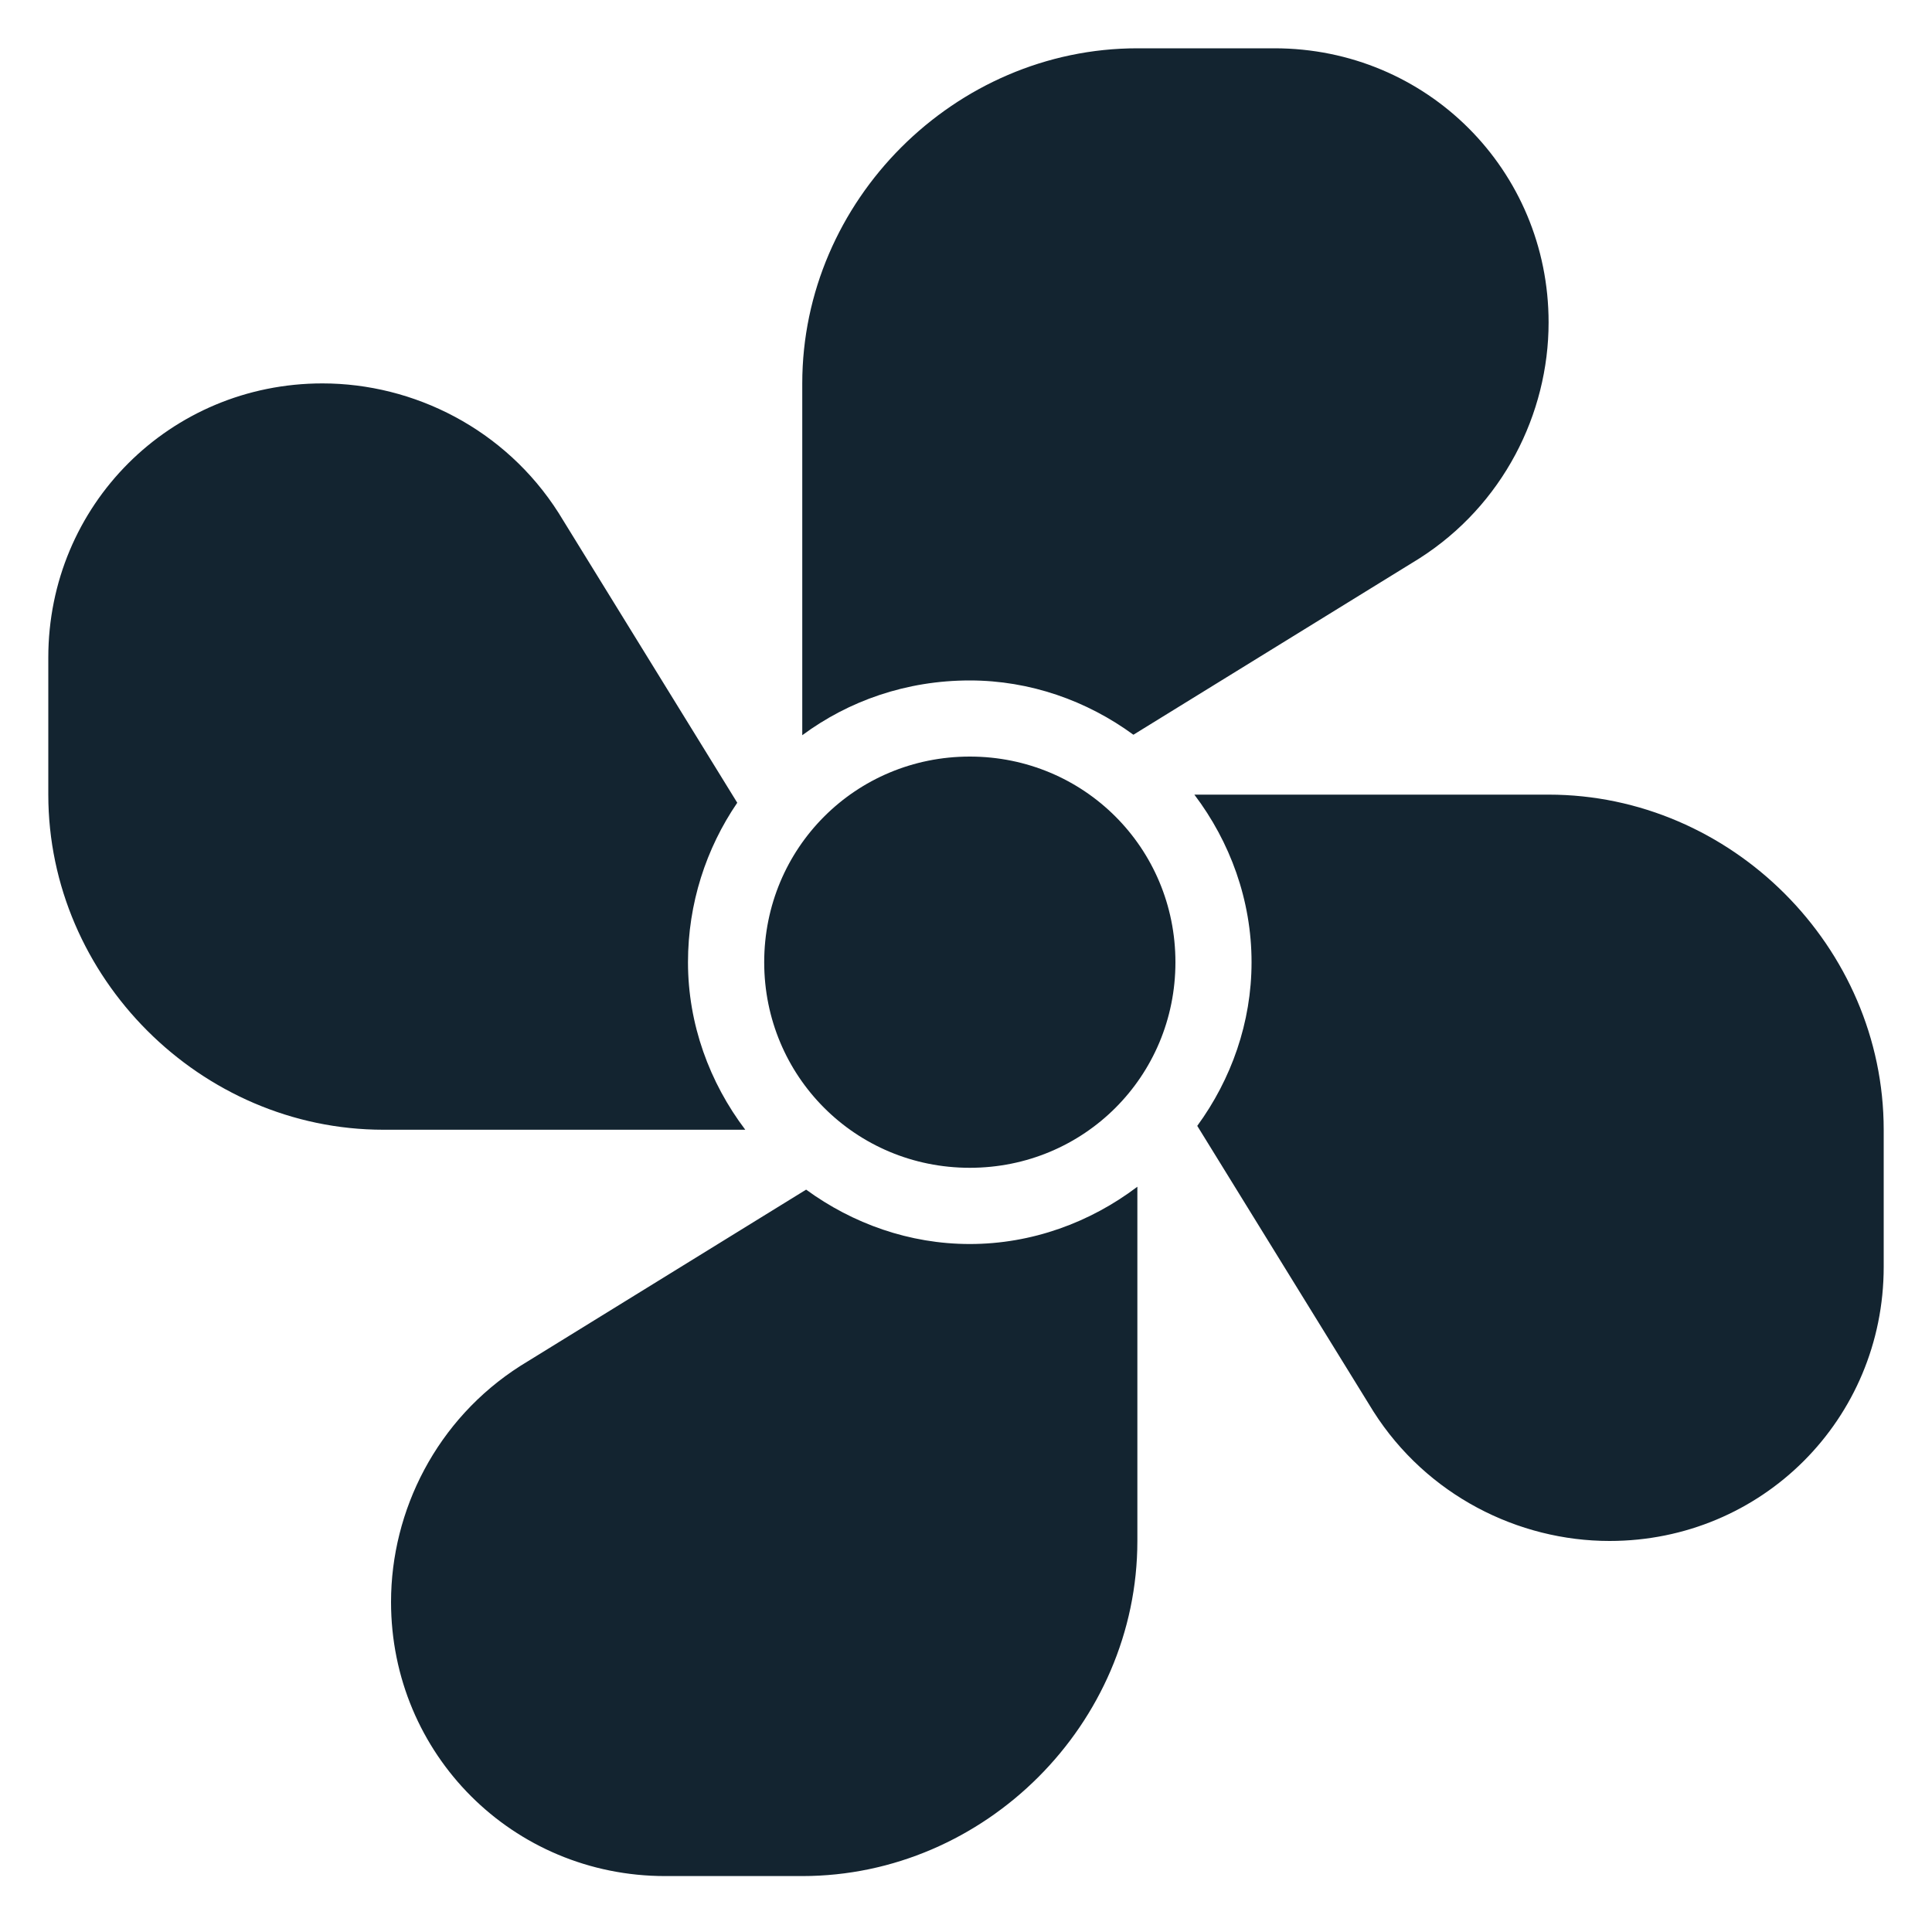 <svg width="20" height="20" viewBox="0 0 20 20" fill="none" xmlns="http://www.w3.org/2000/svg">
<g clip-path="url(#clip0_954_12820)">
<path fill-rule="evenodd" clip-rule="evenodd" d="M8.305 7.611C8.784 7.256 9.381 7.044 10.039 7.044C10.664 7.044 11.252 7.254 11.733 7.606L14.691 5.782C15.558 5.23 16.031 4.284 16.031 3.338C16.031 1.761 14.77 0.5 13.193 0.5H11.774C9.882 0.5 8.305 2.077 8.305 3.969V7.611ZM12.364 8.226C12.734 8.715 12.956 9.318 12.956 9.961C12.956 10.585 12.746 11.173 12.394 11.655L14.218 14.612C14.77 15.479 15.716 15.952 16.662 15.952C18.239 15.952 19.5 14.691 19.5 13.114V11.695C19.5 9.803 17.923 8.226 16.031 8.226H12.364ZM11.774 12.285C11.285 12.655 10.682 12.878 10.039 12.878C9.415 12.878 8.827 12.667 8.345 12.315L5.388 14.139C4.521 14.691 4.048 15.637 4.048 16.583C4.048 18.16 5.309 19.421 6.886 19.421H8.305C10.197 19.421 11.774 17.844 11.774 15.952V12.285ZM7.715 11.695H3.969C2.077 11.695 0.5 10.118 0.5 8.226V6.807C0.5 5.23 1.761 3.969 3.338 3.969C4.284 3.969 5.23 4.442 5.782 5.309L7.632 8.31C7.309 8.783 7.122 9.354 7.122 9.961C7.122 10.603 7.345 11.206 7.715 11.695ZM12.168 9.961C12.168 8.778 11.222 7.832 10.039 7.832C8.857 7.832 7.911 8.778 7.911 9.961C7.911 11.143 8.857 12.089 10.039 12.089C11.222 12.089 12.168 11.143 12.168 9.961Z" fill="#132430"/>
</g>
<defs>
<clipPath id="clip0_954_12820">
<rect width="20" height="20" fill="white"/>
</clipPath>
</defs>
</svg>